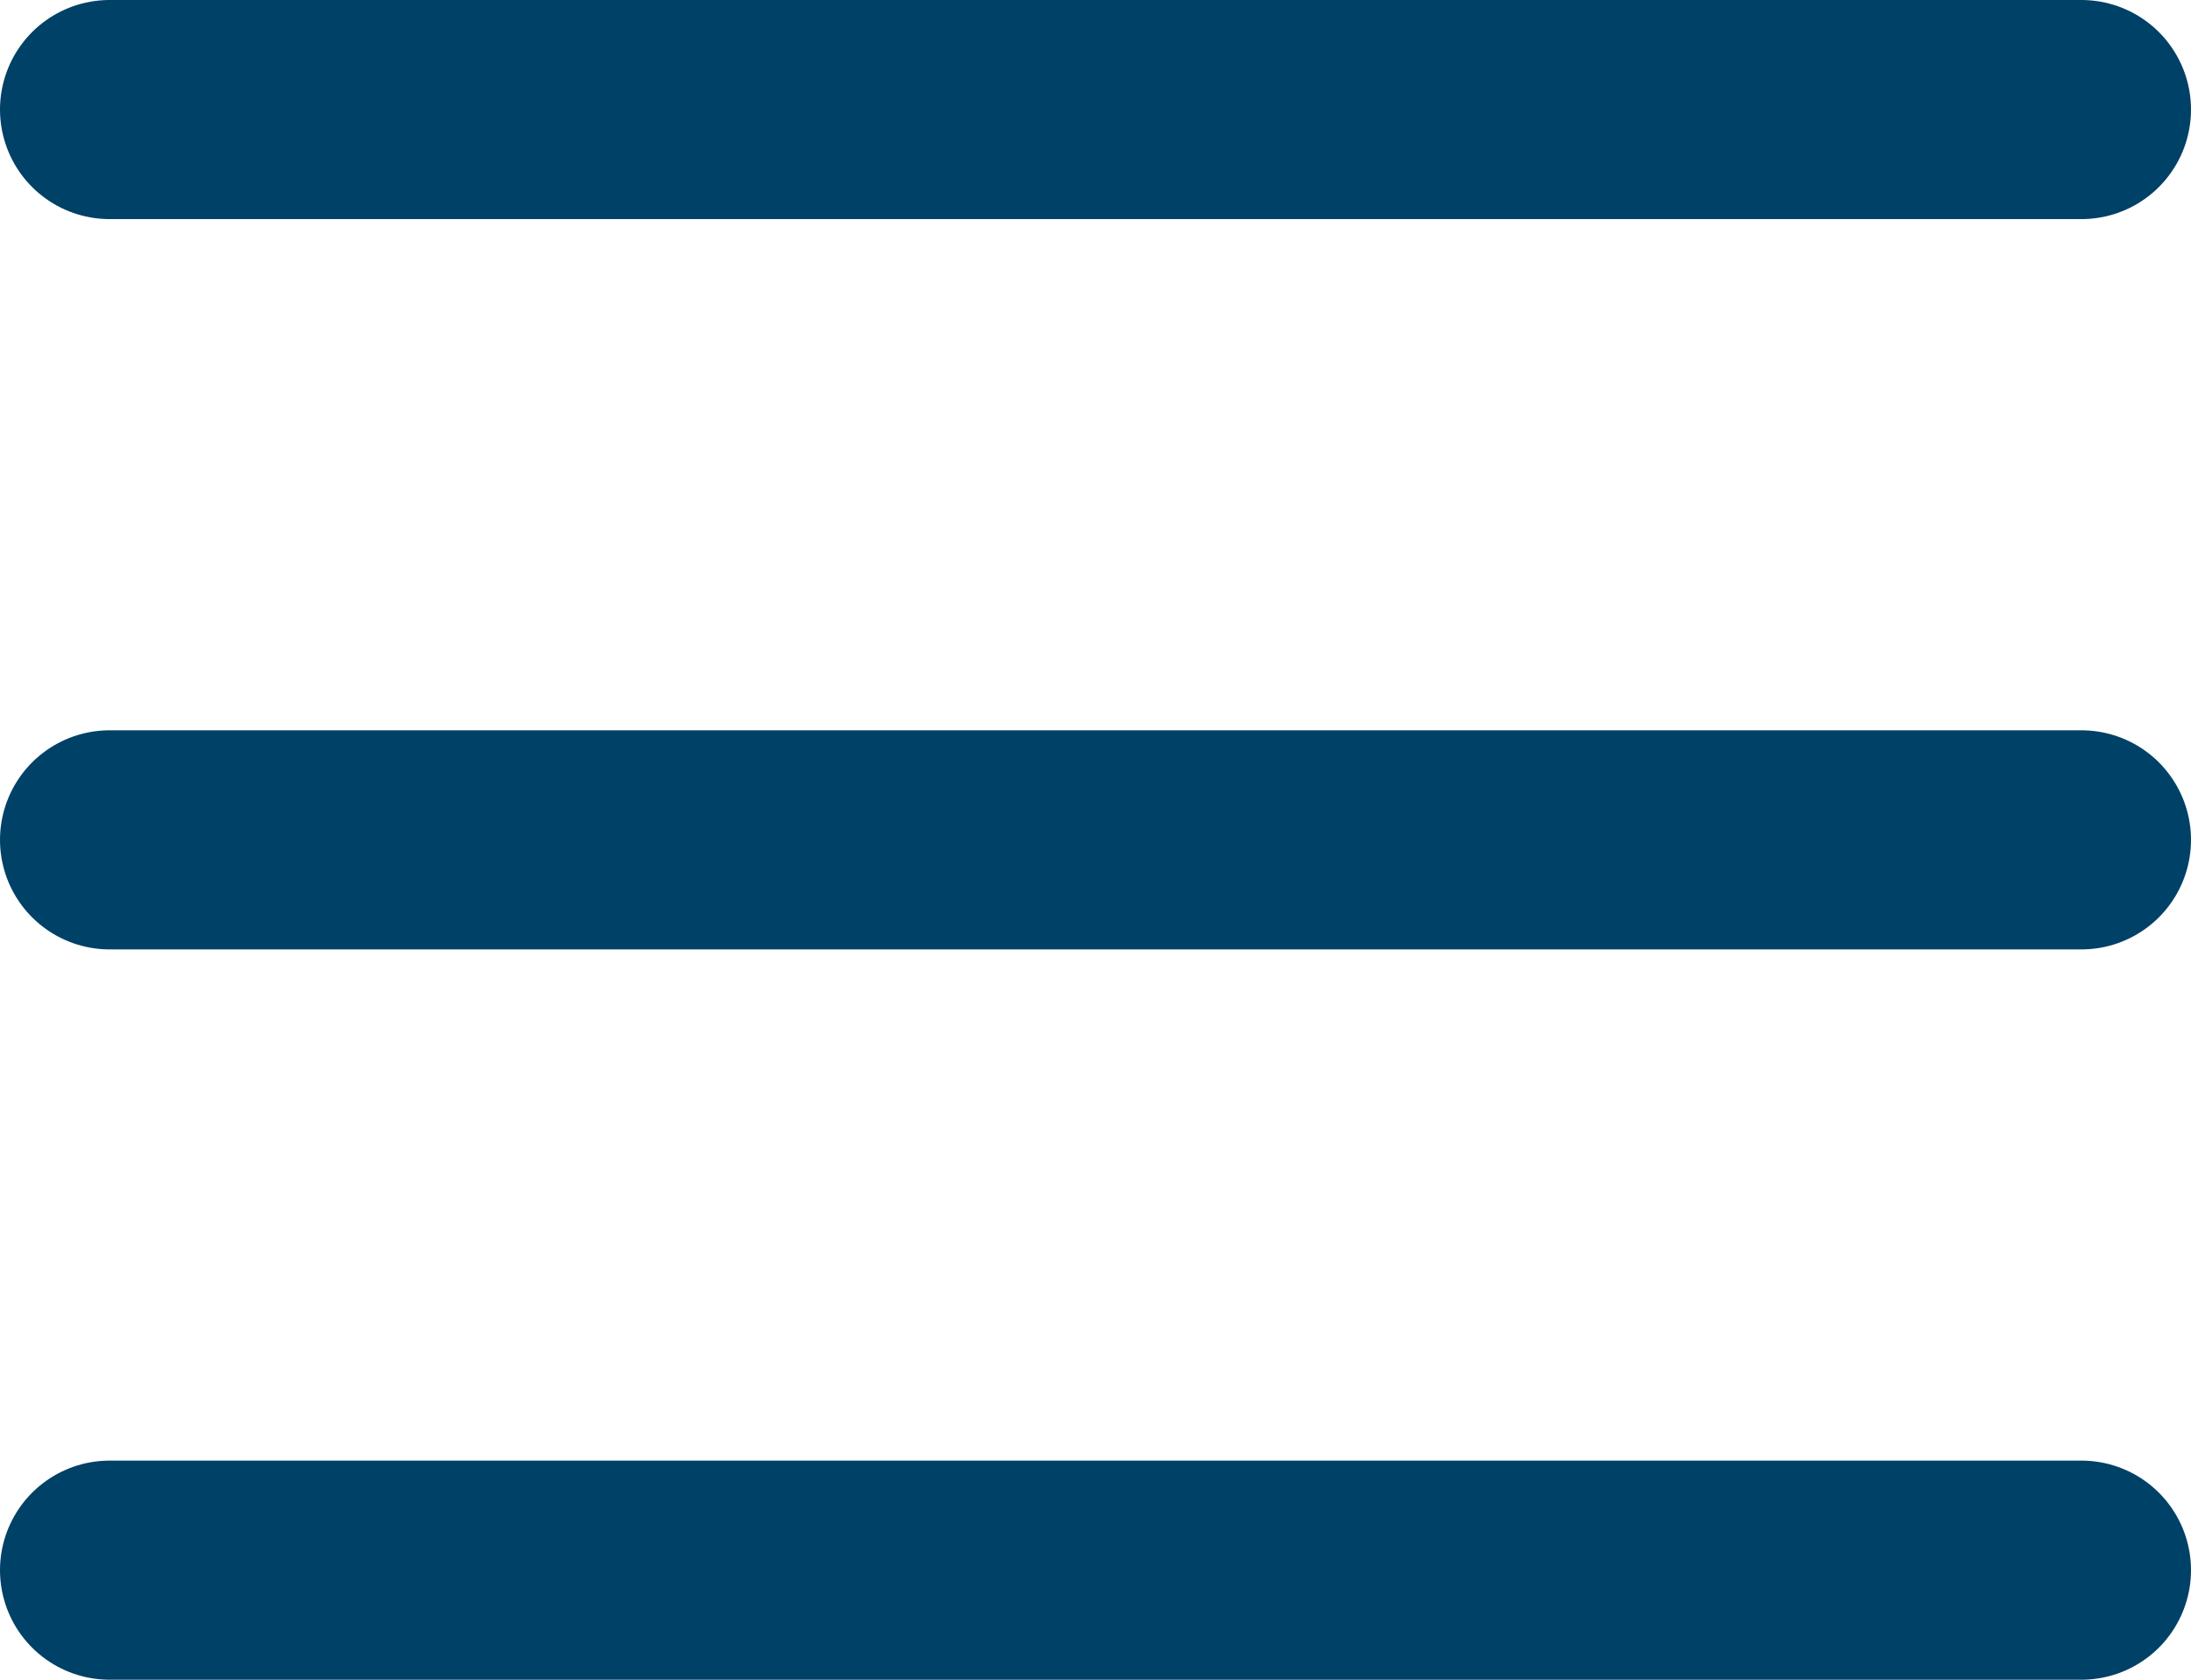 <svg width="30" height="23" viewBox="0 0 30 23" fill="none" xmlns="http://www.w3.org/2000/svg">
<line x1="1.5" y1="1.5" x2="28.5" y2="1.5" stroke="#004167" stroke-width="3" stroke-linecap="round"/>
<line x1="1.5" y1="11.5" x2="28.5" y2="11.5" stroke="#004167" stroke-width="3" stroke-linecap="round"/>
<line x1="1.5" y1="21.5" x2="28.5" y2="21.5" stroke="#004167" stroke-width="3" stroke-linecap="round"/>
</svg>